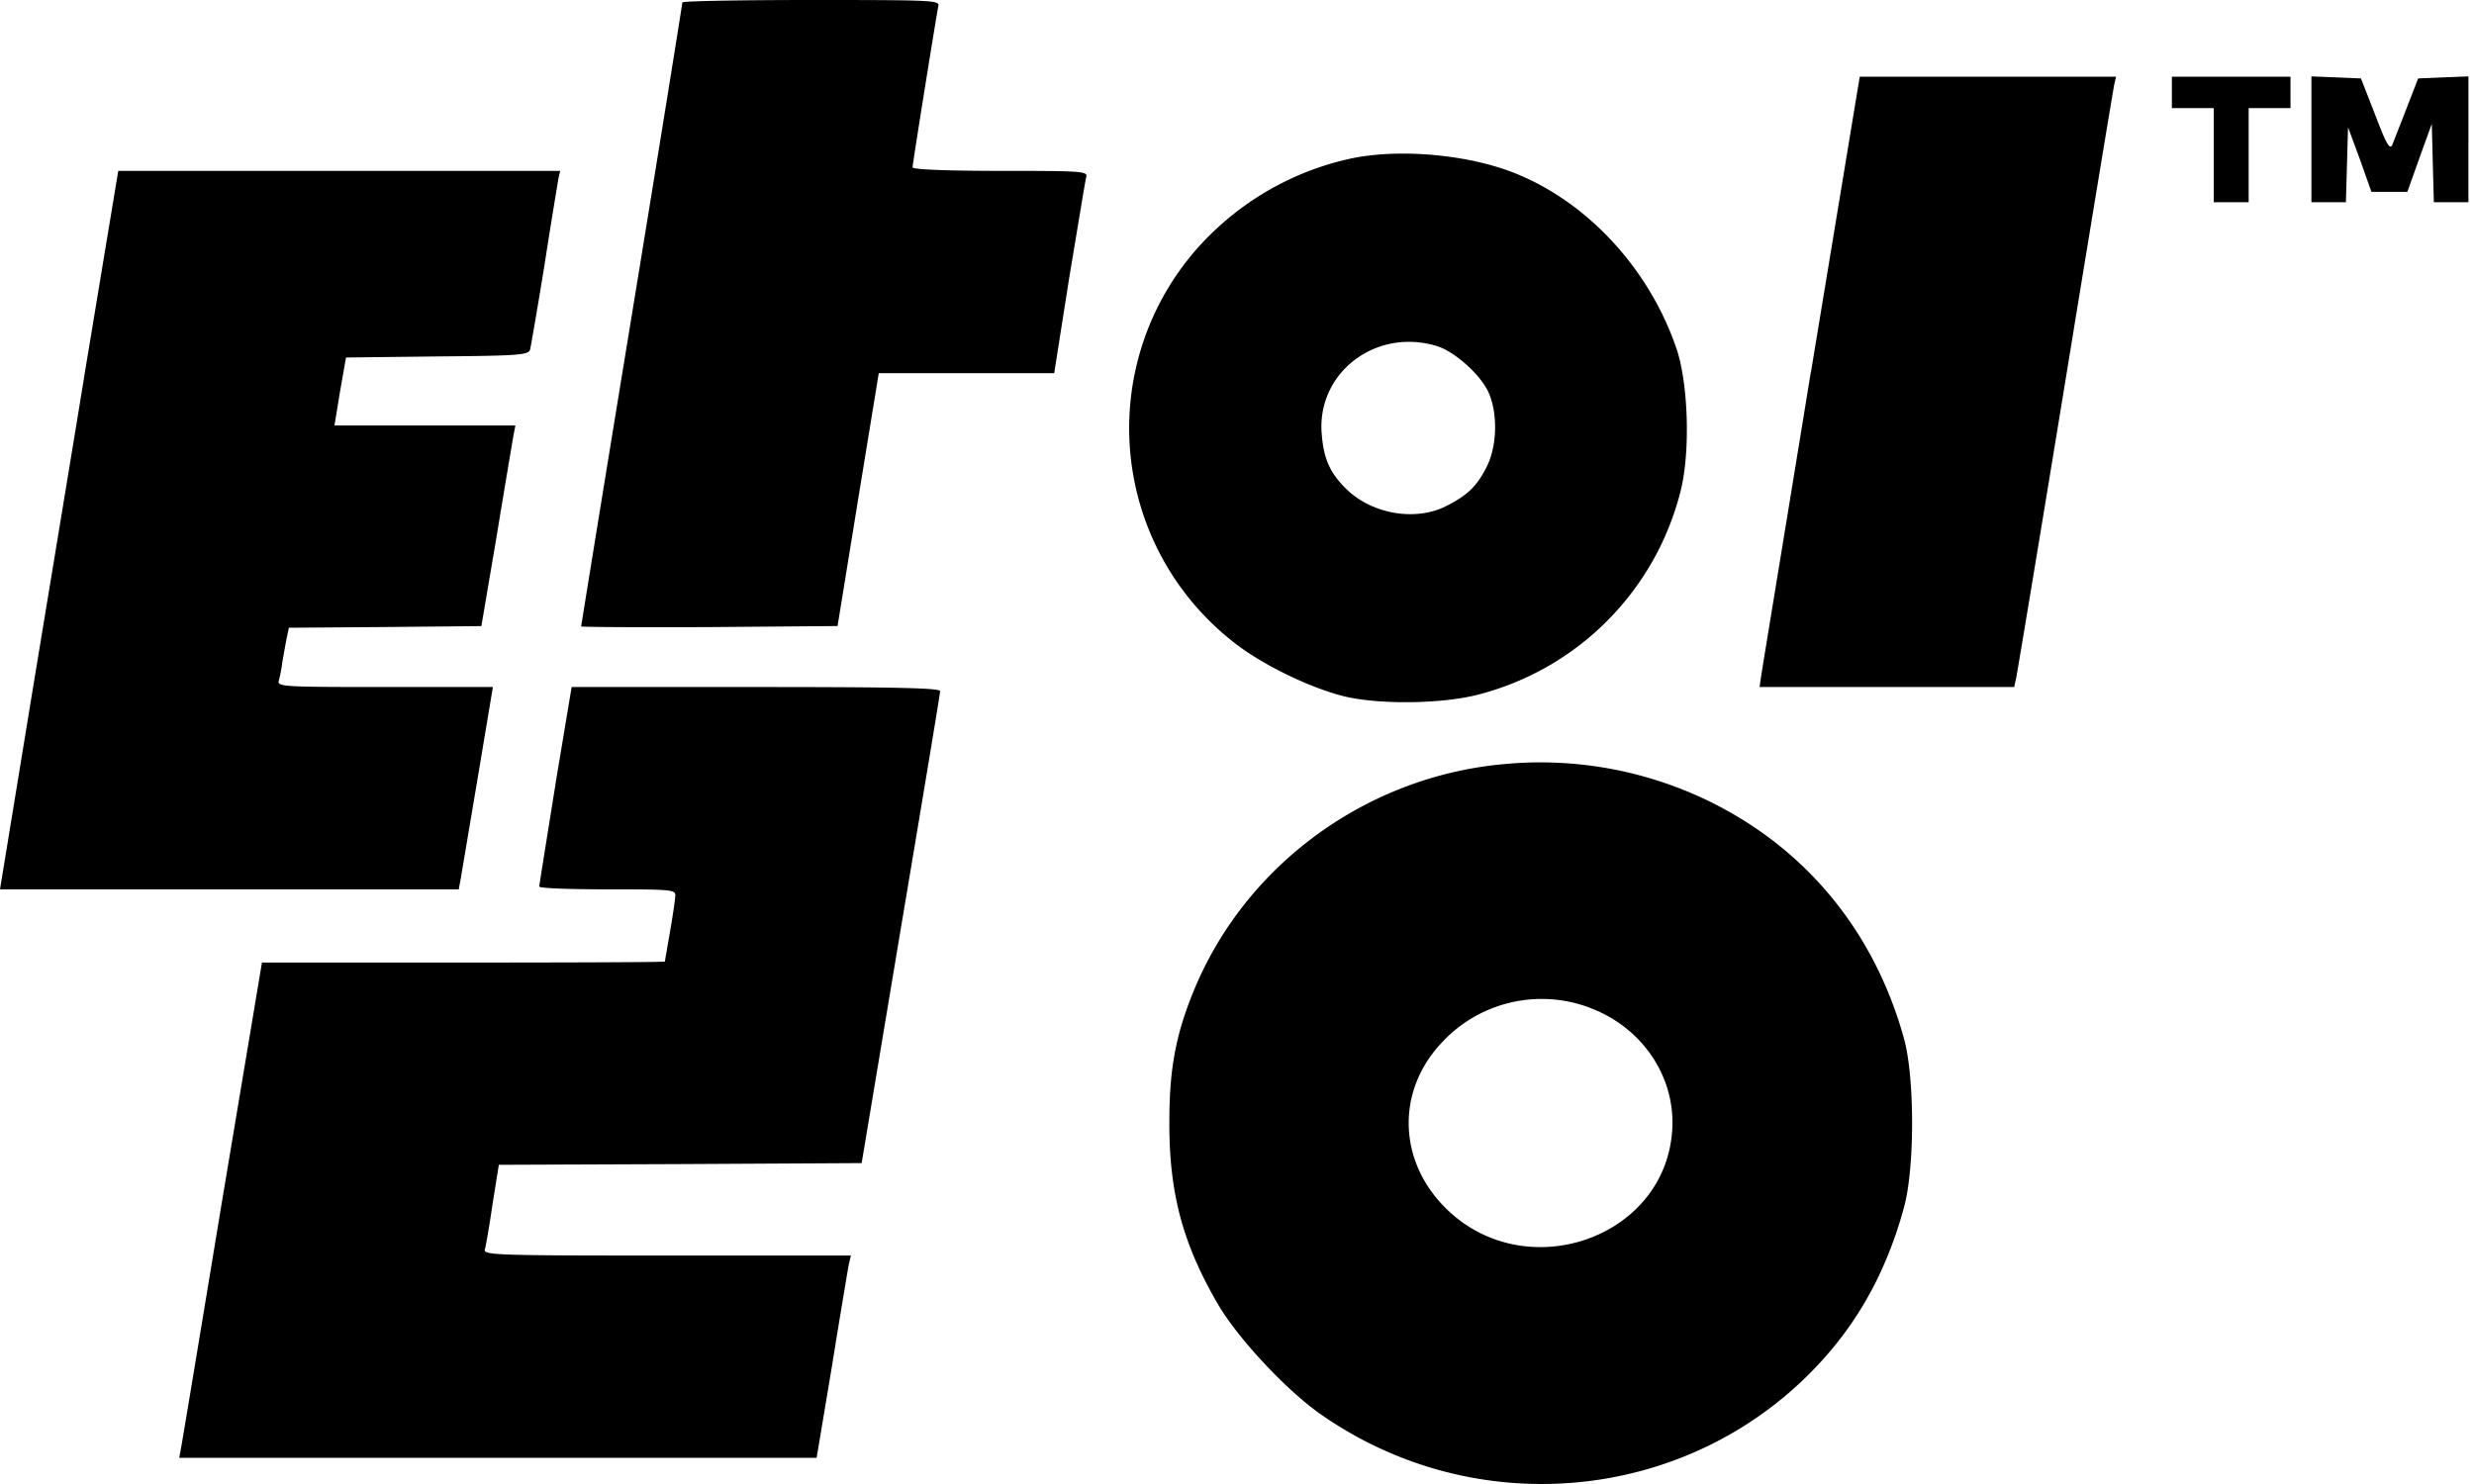 <svg width="35" height="21" viewBox="0 0 35 21" fill="none" xmlns="http://www.w3.org/2000/svg">
    <path d="M9.653.035c0 .024-.32 2.013-.715 4.426-.395 2.409-.716 4.393-.716 4.403 0 .01.814.014 1.811.01l1.816-.015.291-1.792.292-1.786h2.482l.212-1.348c.124-.735.227-1.382.242-1.43.02-.08-.064-.085-1.219-.085-.76 0-1.239-.02-1.239-.05 0-.048.336-2.141.365-2.284.02-.08-.093-.084-1.8-.084-1.003 0-1.822.015-1.822.035zM25.618 5.266c-.375 2.304-.696 4.244-.705 4.318l-.02.138h3.602l.03-.138c.015-.074.33-1.964.696-4.205.365-2.24.676-4.12.69-4.185l.025-.109H26.31l-.69 4.18zM30.726 1.308v.222h.592v1.332h.494V1.53h.592v-.445h-1.678v.223zM32.7 1.974v.888h.488l.015-.533.015-.528.168.454.163.46h.508l.173-.485.173-.478.014.552.015.558h.489V1.081l-.356.014-.355.015-.163.42c-.089.232-.182.464-.202.518-.035.079-.084-.005-.242-.42l-.202-.518-.35-.015-.351-.014v.893zM19.099 2.246c-.7.153-1.352.493-1.885.987a3.842 3.842 0 0 0 .217 5.838c.39.316 1.07.651 1.574.78.499.123 1.402.113 1.92-.025a3.972 3.972 0 0 0 2.848-2.867c.143-.553.113-1.525-.055-2.024-.38-1.12-1.248-2.067-2.28-2.482-.676-.271-1.653-.355-2.34-.207zm1.224 2.65c.252.074.622.405.735.656.133.296.123.755-.024 1.051-.139.277-.272.405-.573.558-.44.222-1.056.114-1.421-.247-.227-.227-.311-.42-.34-.755-.085-.873.754-1.525 1.623-1.263zM1.19 5.34C.927 6.95.547 9.24.354 10.423L0 12.585h6.49l.03-.163.241-1.431.212-1.269H5.448c-1.43 0-1.525-.004-1.505-.088.015-.045.04-.173.054-.282.02-.108.045-.256.06-.33l.03-.139 1.361-.01L6.81 8.86 7.024 7.6c.113-.69.222-1.332.237-1.421l.03-.158H4.732l.079-.484.084-.478 1.288-.015c1.174-.01 1.293-.02 1.317-.099.01-.044.104-.582.203-1.194.094-.612.187-1.16.197-1.224l.025-.109H1.673L1.189 5.34z" fill="#000"/>
    <path d="M7.856 11.114c-.123.77-.227 1.411-.227 1.431 0 .025.435.04.963.04.883 0 .962.004.962.083 0 .05-.034.277-.074.509-.04.232-.074.424-.074.43 0 .009-1.283.014-2.852.014H3.706l-.563 3.366c-.306 1.855-.567 3.43-.582 3.504l-.025.138h9.017l.217-1.298c.114-.71.222-1.352.237-1.431l.03-.133H9.436c-2.458 0-2.601-.005-2.576-.09.014-.044.064-.335.108-.636l.089-.558 2.566-.01 2.567-.014.552-3.307c.306-1.821.558-3.336.558-3.37.005-.045-.548-.06-2.6-.06H8.087l-.232 1.392zM21.276 10.813c-1.92.172-3.618 1.396-4.363 3.148-.271.642-.37 1.14-.37 1.905-.005 1.022.192 1.747.7 2.611.292.488.978 1.219 1.461 1.55 2.295 1.589 5.41 1.194 7.19-.909.48-.567.825-1.233 1.042-2.033.153-.553.153-1.836 0-2.388-.4-1.446-1.303-2.591-2.596-3.277a5.45 5.45 0 0 0-3.064-.607zm1.219 3.45c.75.28 1.223.996 1.16 1.756-.12 1.525-2.098 2.187-3.209 1.071-.666-.666-.69-1.643-.064-2.32a1.925 1.925 0 0 1 2.113-.508z" fill="#000"/>
</svg>
